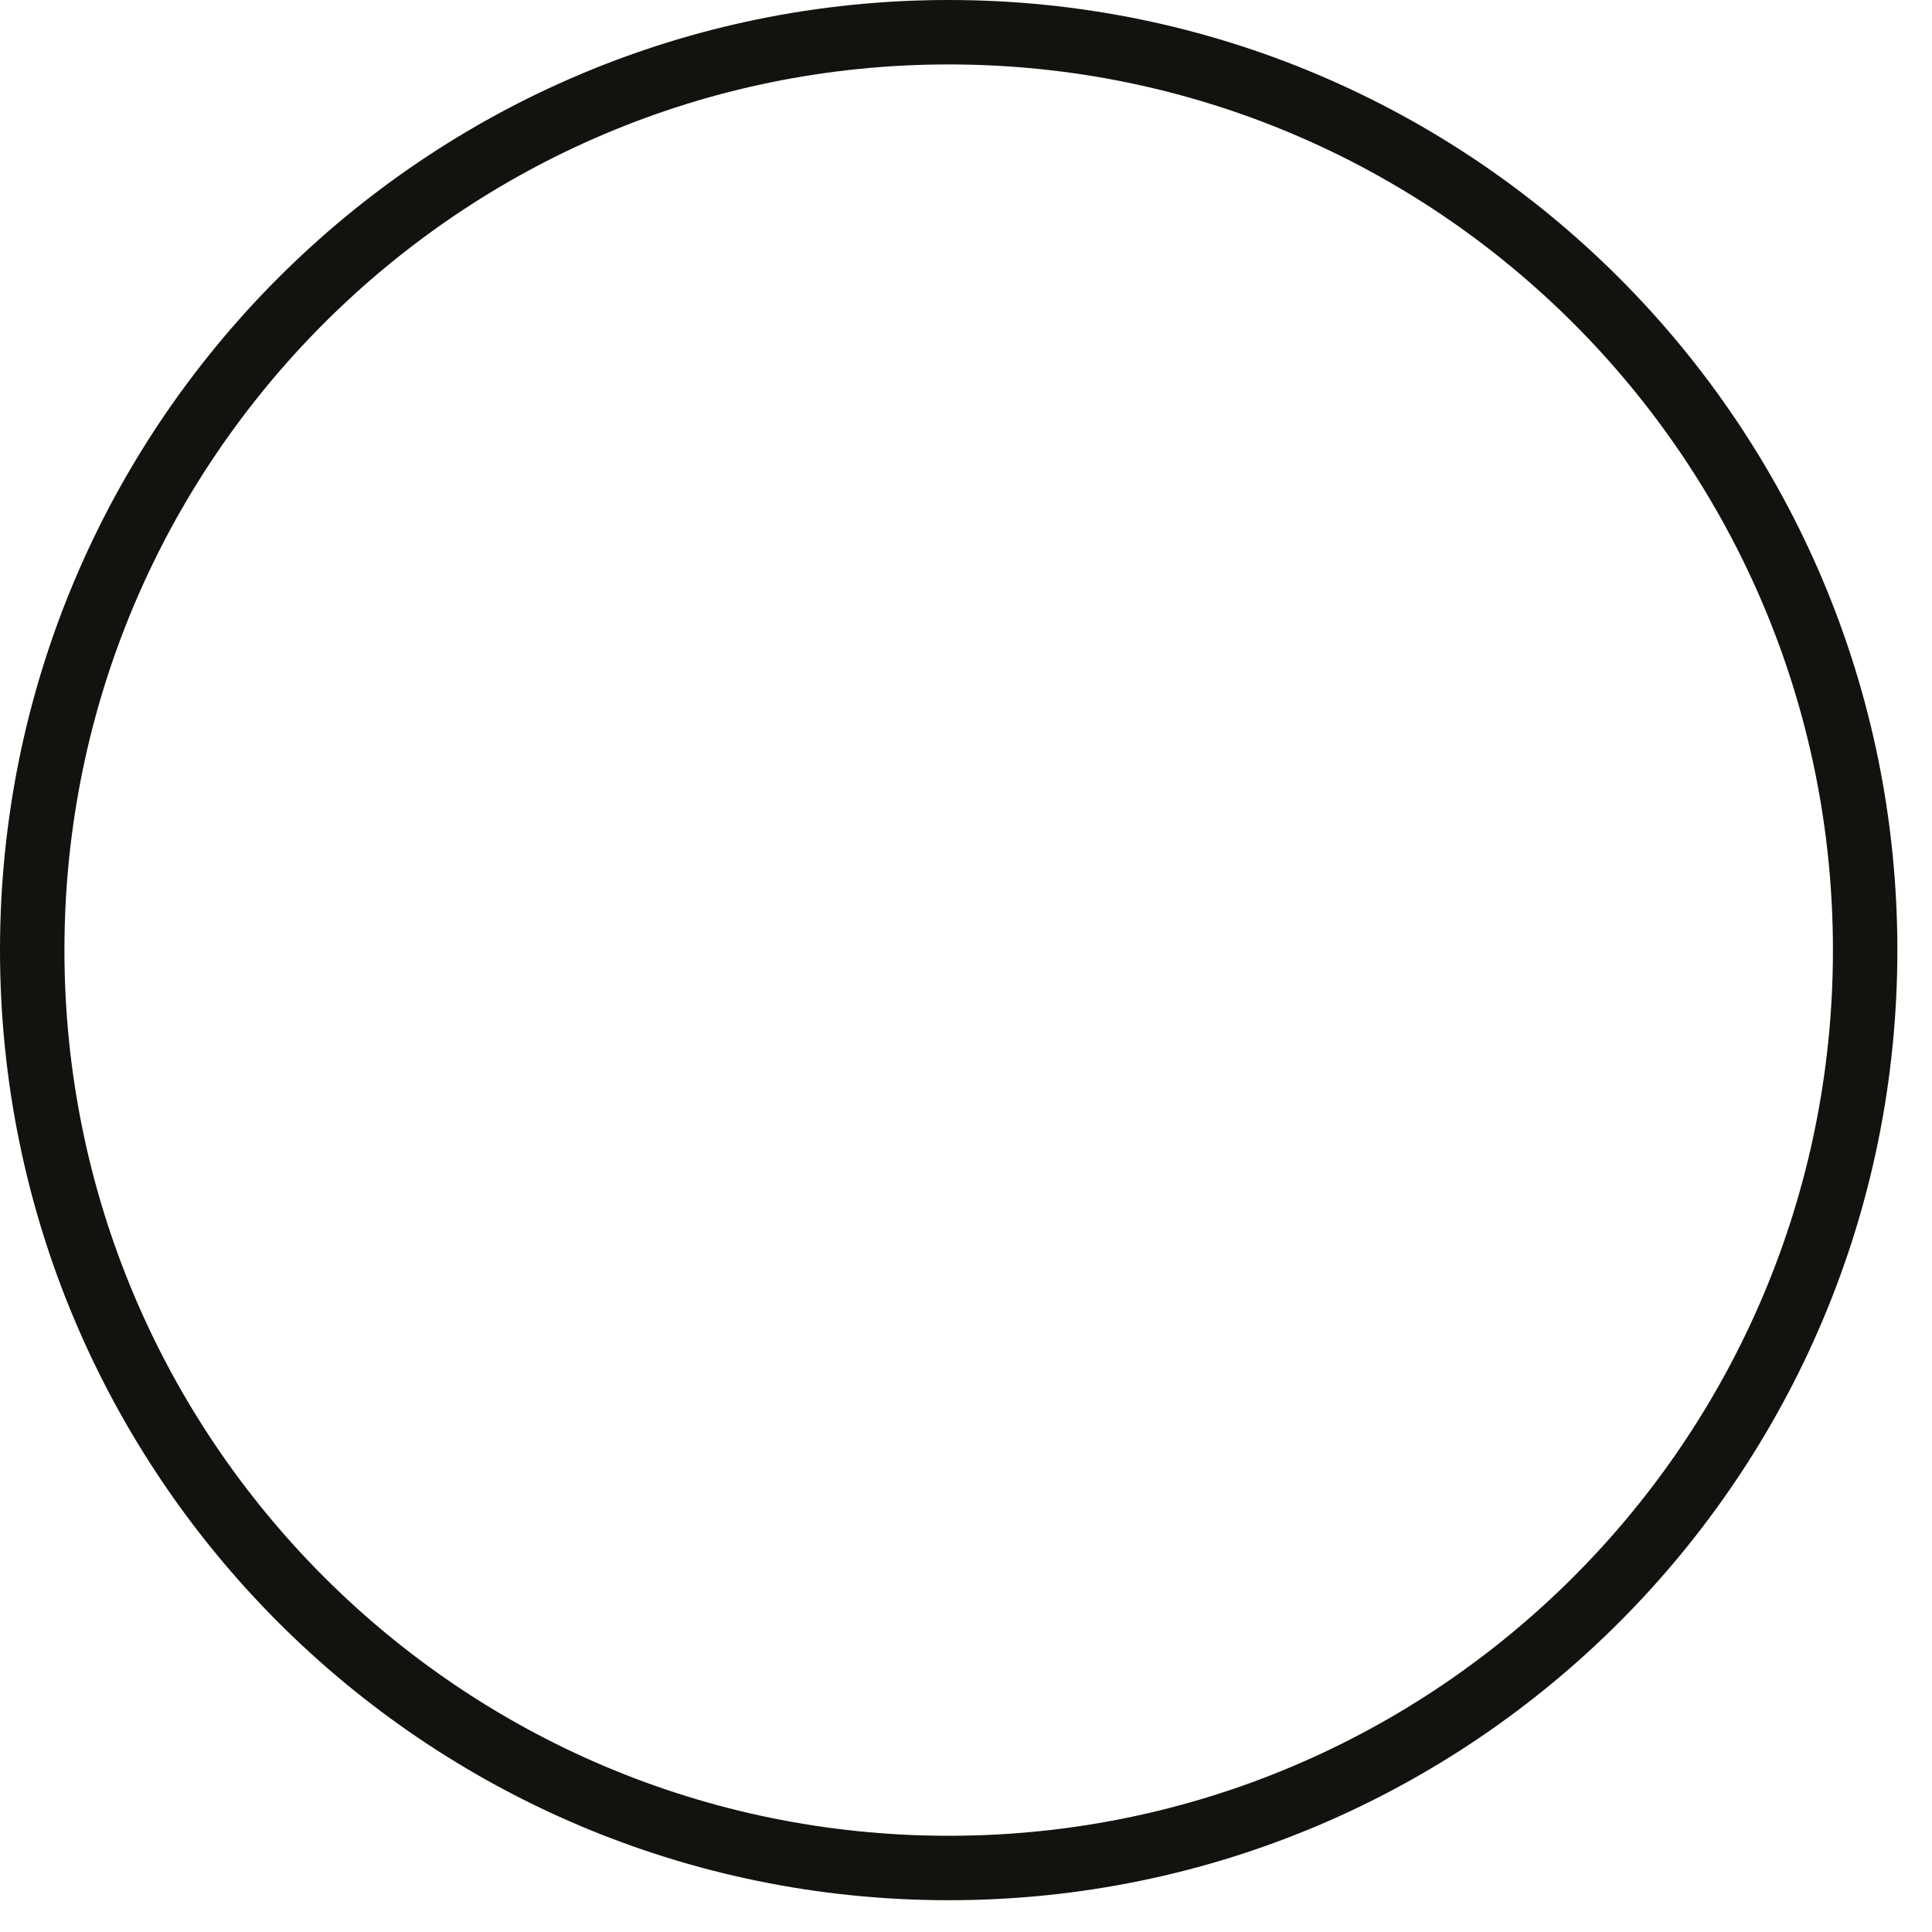 <?xml version="1.0" encoding="UTF-8"?> <svg xmlns="http://www.w3.org/2000/svg" width="40" height="40" viewBox="0 0 40 40" fill="none"> <path d="M0.667 19.671C0.667 30.168 9.163 38.675 19.642 38.675C30.12 38.675 38.616 30.168 38.616 19.671C38.616 9.174 30.12 0.667 19.642 0.667C9.163 0.667 0.667 9.174 0.667 19.671Z" stroke="#14120E" stroke-width="1.334"></path> </svg> 